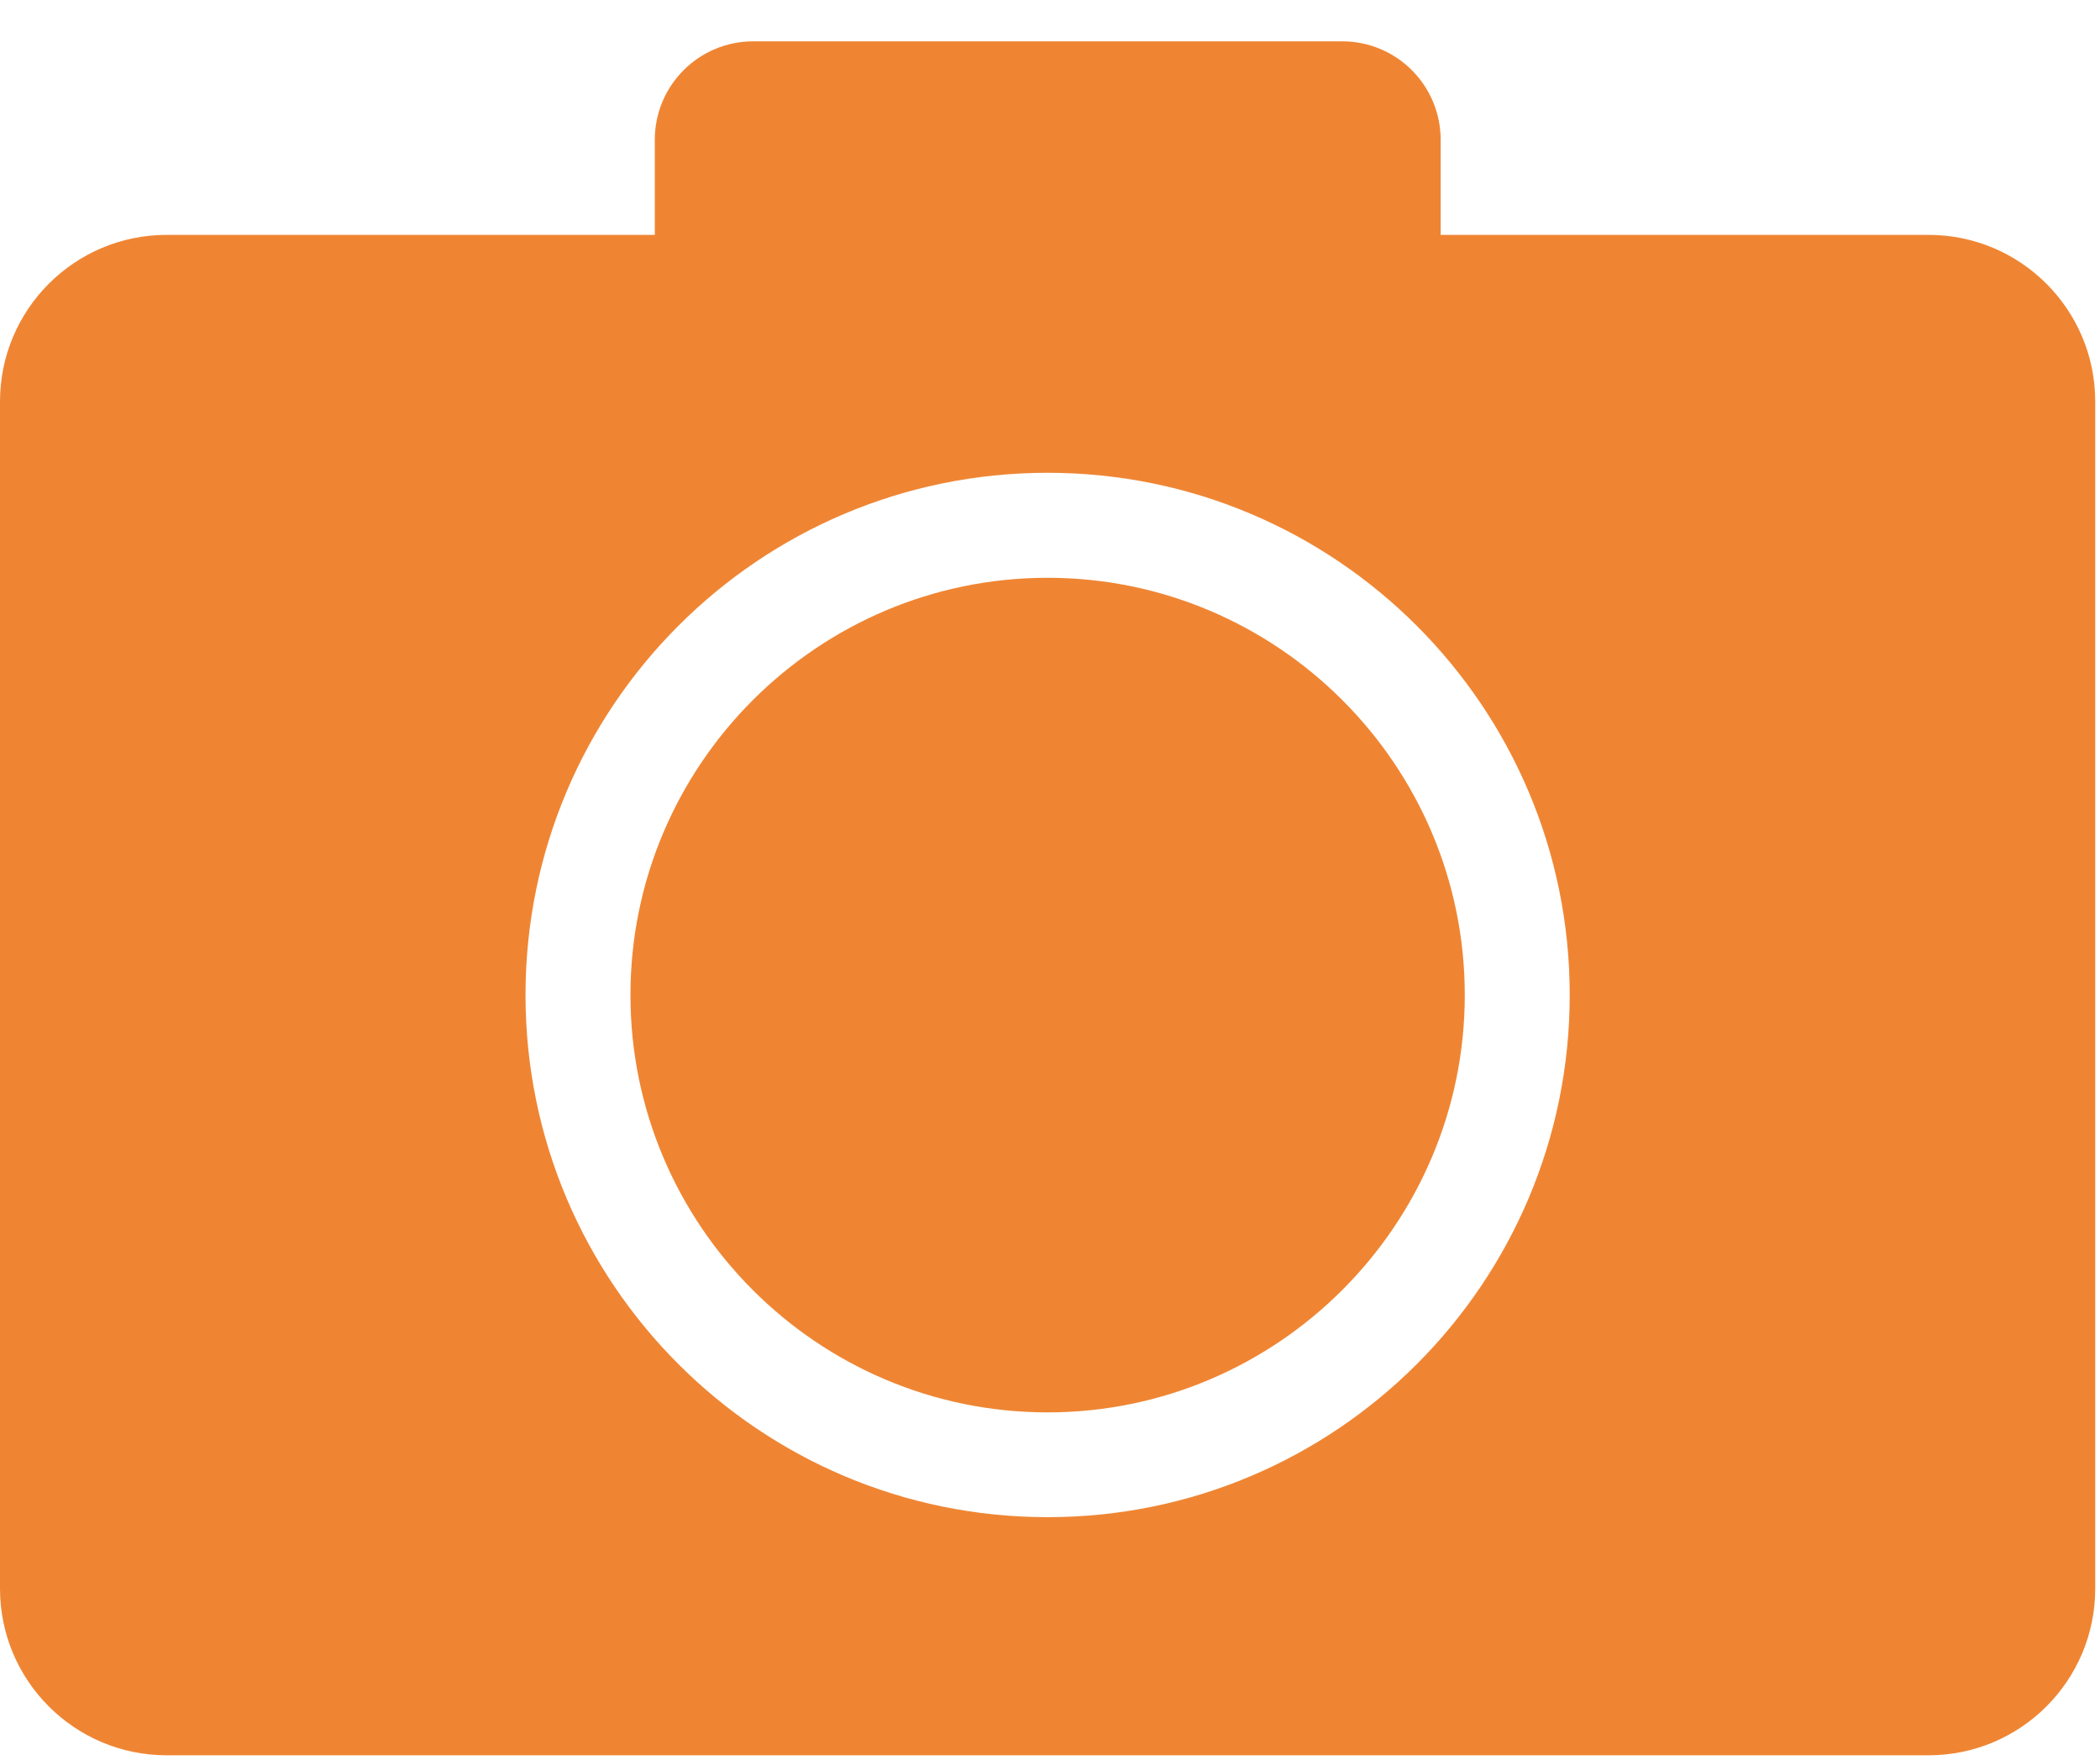 <svg width="37" height="31" viewBox="0 0 37 31" fill="none" xmlns="http://www.w3.org/2000/svg">
<path d="M18.458 11.658C15.222 11.658 12.588 14.292 12.588 17.529C12.588 20.765 15.222 23.402 18.458 23.402C21.695 23.402 24.328 20.769 24.328 17.529C24.328 14.288 21.695 11.658 18.458 11.658Z" fill="#EF8533"/>
<path fill-rule="evenodd" clip-rule="evenodd" d="M23.648 0.728H13.272C12.314 0.728 11.537 1.504 11.537 2.463V4.138H2.937C1.315 4.138 0 5.453 0 7.075V27.986C0 29.608 1.315 30.923 2.937 30.923H33.979C35.601 30.923 36.916 29.608 36.916 27.986V7.075C36.916 5.453 35.601 4.138 33.979 4.138H25.383V2.463C25.383 1.504 24.606 0.728 23.648 0.728ZM9.259 17.529C9.259 12.45 13.376 8.329 18.458 8.329C23.537 8.329 27.657 12.45 27.657 17.529C27.657 22.607 23.537 26.728 18.458 26.728C13.379 26.728 9.259 22.607 9.259 17.529ZM11.108 17.529C11.108 21.583 14.404 24.882 18.458 24.882C22.508 24.882 25.808 21.579 25.808 17.529C25.808 13.478 22.508 10.179 18.458 10.179C14.408 10.179 11.108 13.475 11.108 17.529Z" fill="#EF8533"/>
</svg>
